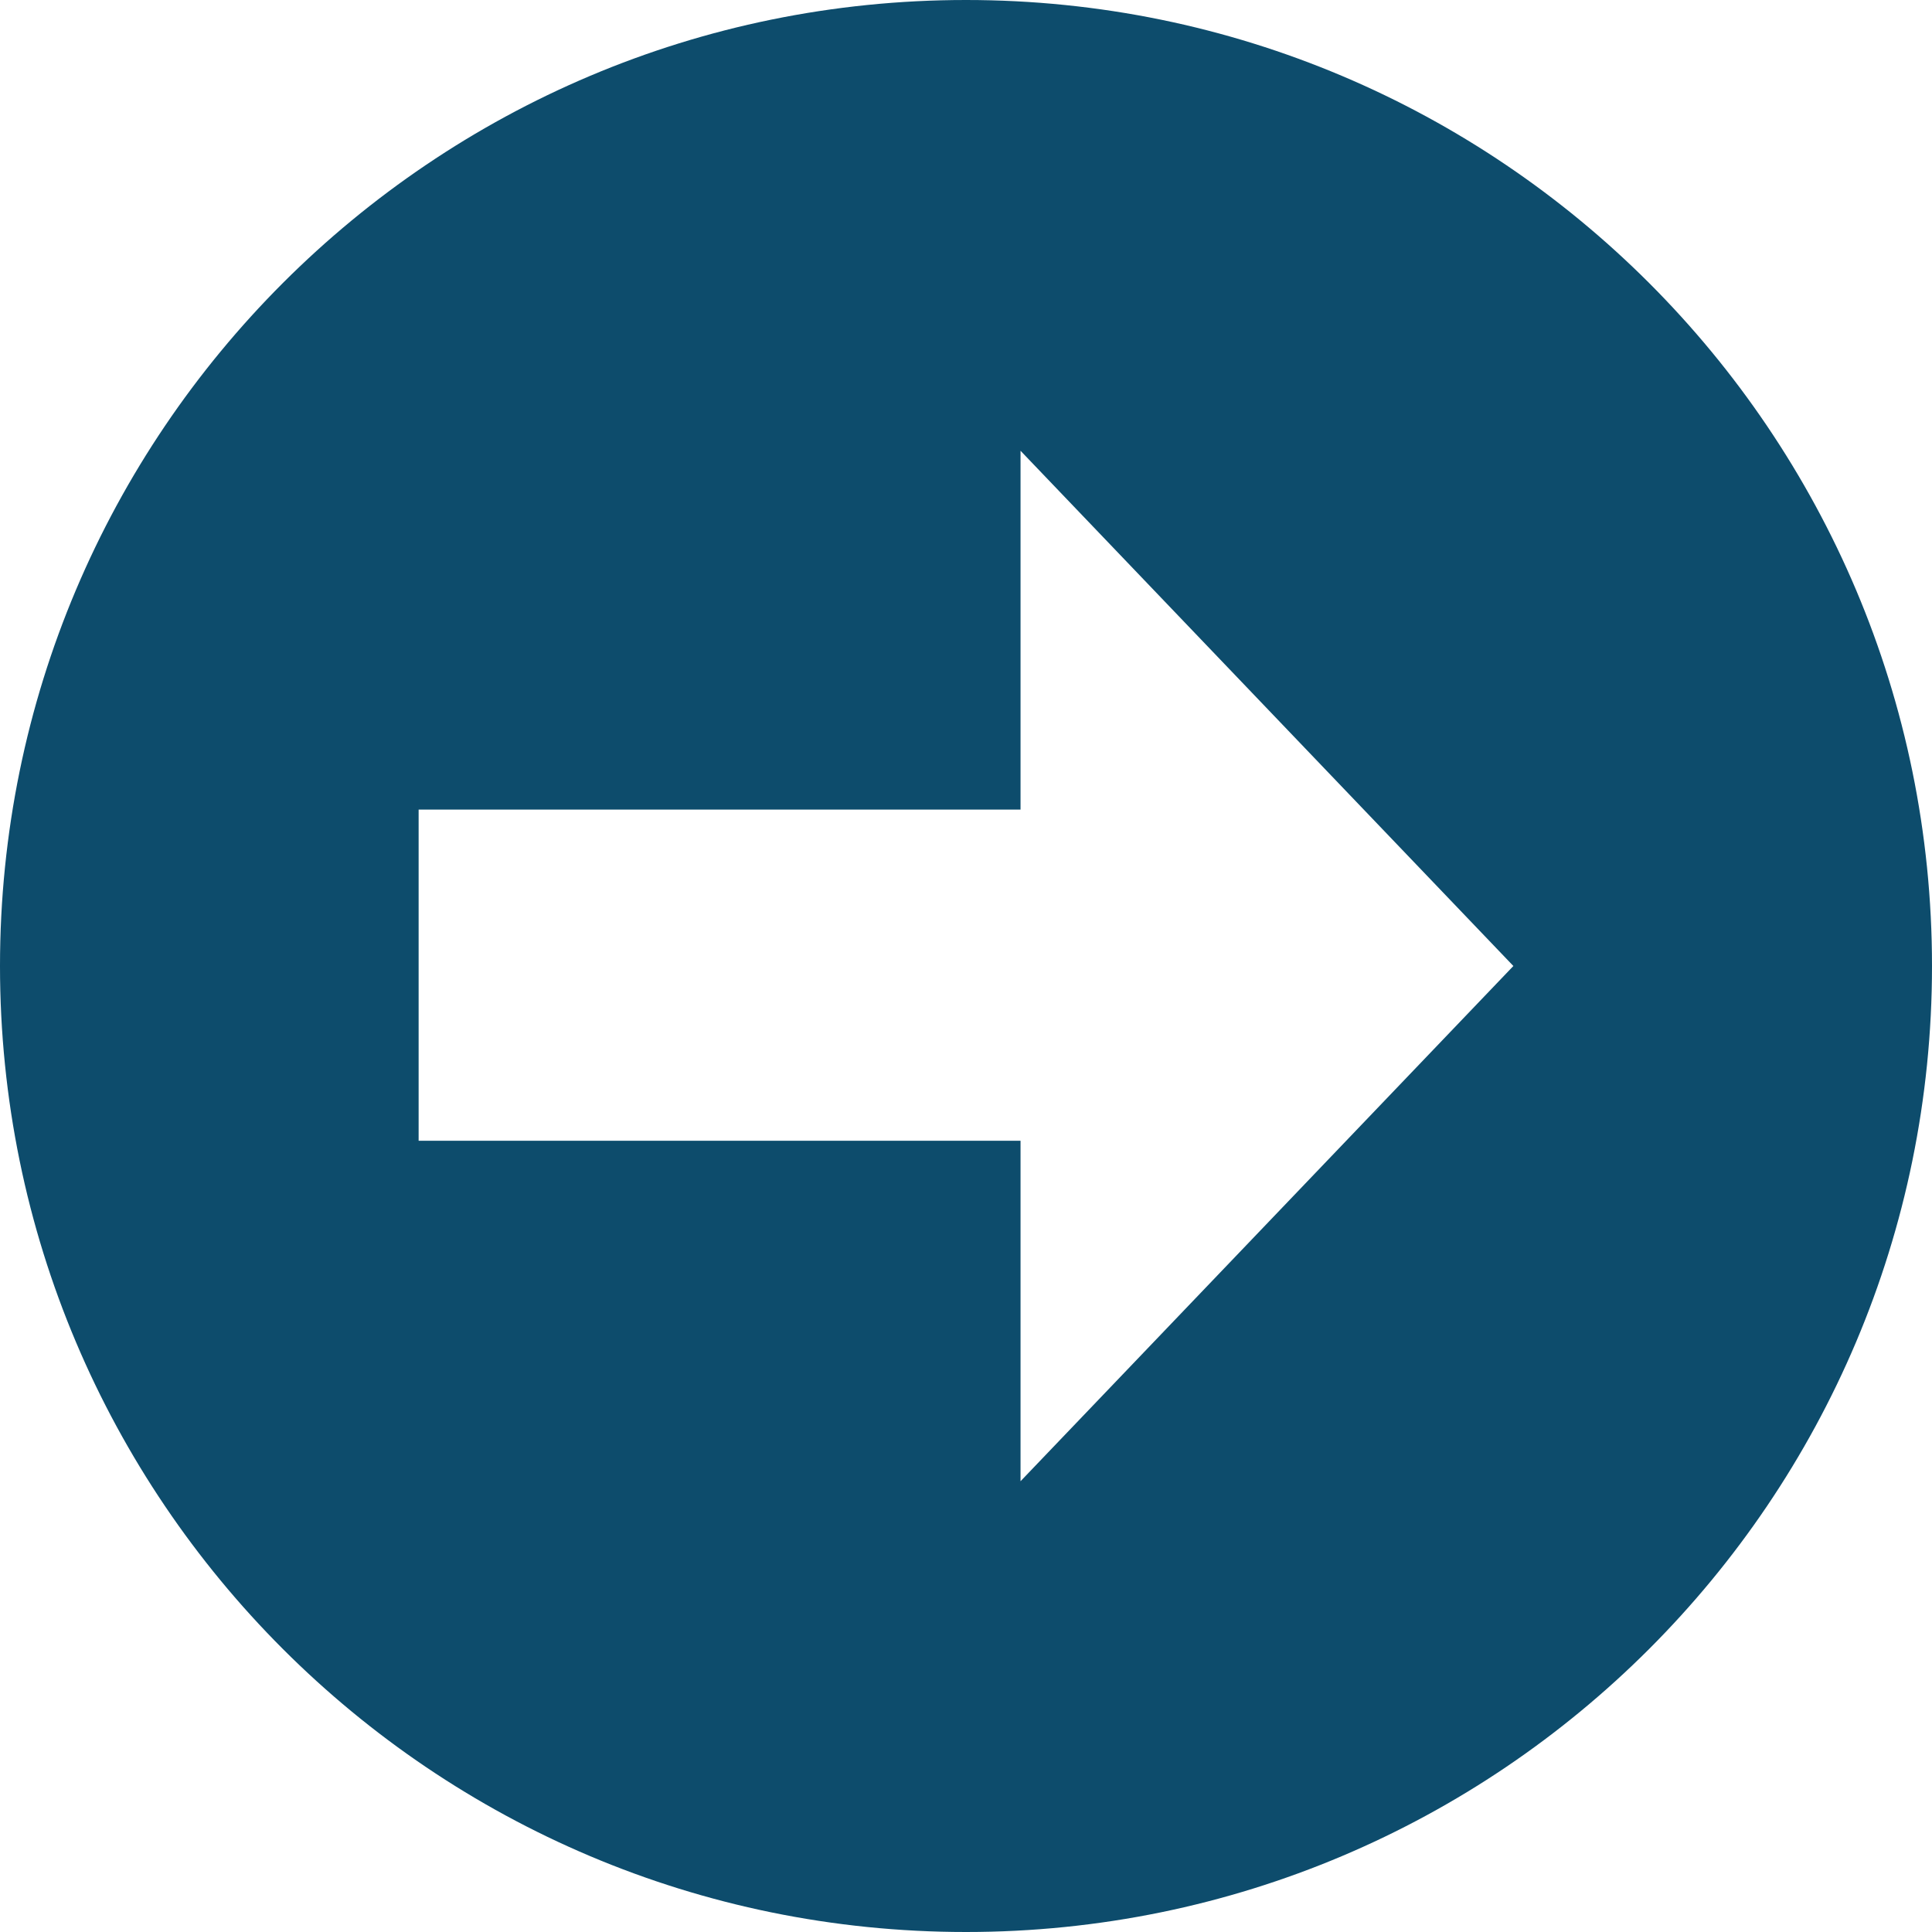 <svg width="22" height="22" viewBox="0 0 22 22" fill="none" xmlns="http://www.w3.org/2000/svg">
<path d="M11 0C4.925 0 0 4.925 0 11C0 17.075 4.925 22 11 22C17.075 22 22 17.075 22 11C22 4.925 17.075 0 11 0ZM11.621 16.867V12.99H4.767V9.219H11.621V5.133L17.233 11L11.621 16.867Z" fill="#0D4C6C"/>
</svg>
